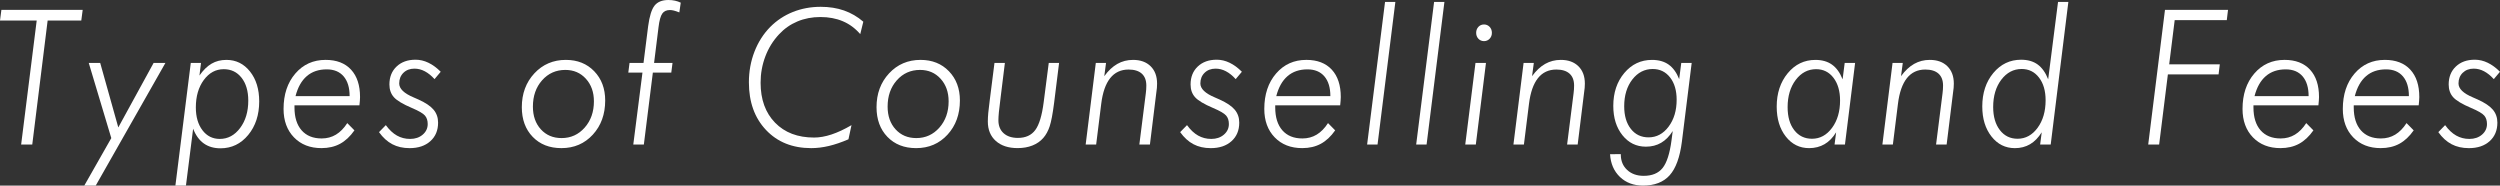 <?xml version="1.0" encoding="iso-8859-1"?>
<!-- Generator: Adobe Illustrator 13.0.3, SVG Export Plug-In . SVG Version: 6.00 Build 14948)  -->
<!DOCTYPE svg PUBLIC "-//W3C//DTD SVG 1.1//EN" "http://www.w3.org/Graphics/SVG/1.1/DTD/svg11.dtd">
<svg version="1.1" id="&#x30EC;&#x30A4;&#x30E4;&#x30FC;_1"
	 xmlns="http://www.w3.org/2000/svg" xmlns:xlink="http://www.w3.org/1999/xlink" x="0px" y="0px" width="185.75px"
	 height="13.788px" viewBox="0 0 185.75 13.788" style="enable-background:new 0 0 185.75 13.788;" xml:space="preserve">
<rect x="0" y="0" width="185.75" height="13.788" fill="#333333" stroke="none"/>
<g>
	<path style="fill:#FFFFFF;" d="M1.571,10.739l1.156-9.215H0l0.104-0.793h6.04L6.04,1.524h-2.5l-1.143,9.215H1.571z"/>
	<path style="fill:#FFFFFF;" d="M7.113,13.788H6.263l2.006-3.527L6.594,4.676h0.851l1.344,4.792l2.624-4.792h0.877L7.113,13.788z"/>
	<path style="fill:#FFFFFF;" d="M13.032,13.788l1.143-9.112h0.76l-0.117,0.937C15.099,5.211,15.4,4.917,15.72,4.73
		s0.688-0.28,1.104-0.28c0.71,0,1.293,0.287,1.75,0.861c0.457,0.574,0.685,1.314,0.685,2.222c0,1.003-0.272,1.834-0.818,2.495
		s-1.232,0.991-2.059,0.991c-0.489,0-0.903-0.121-1.241-0.362c-0.337-0.241-0.602-0.606-0.792-1.094l-0.533,4.225H13.032z
		 M16.623,5.141c-0.593,0-1.087,0.268-1.481,0.803c-0.394,0.536-0.591,1.216-0.591,2.041c0,0.697,0.164,1.261,0.49,1.691
		c0.327,0.431,0.757,0.646,1.289,0.646c0.602,0,1.105-0.271,1.51-0.811s0.607-1.218,0.607-2.033c0-0.711-0.167-1.278-0.5-1.702
		S17.173,5.141,16.623,5.141z"/>
	<path style="fill:#FFFFFF;" d="M26.705,7.827h-4.825v0.157c0,0.729,0.176,1.295,0.529,1.698c0.353,0.403,0.85,0.605,1.49,0.605
		c0.394,0,0.748-0.095,1.062-0.284c0.314-0.188,0.594-0.475,0.841-0.857l0.532,0.54c-0.316,0.451-0.672,0.784-1.068,0.998
		c-0.396,0.214-0.856,0.321-1.38,0.321c-0.849,0-1.53-0.267-2.045-0.8s-0.773-1.237-0.773-2.112c0-1.075,0.291-1.952,0.874-2.629
		c0.582-0.677,1.333-1.015,2.25-1.015c0.814,0,1.444,0.241,1.89,0.725c0.446,0.483,0.669,1.162,0.669,2.037
		c0,0.082-0.004,0.177-0.013,0.283C26.728,7.603,26.717,7.713,26.705,7.827z M25.977,7.144c0-0.634-0.148-1.123-0.445-1.47
		c-0.297-0.347-0.715-0.52-1.257-0.52c-0.597,0-1.091,0.167-1.48,0.502s-0.669,0.831-0.838,1.487H25.977z"/>
	<path style="fill:#FFFFFF;" d="M28.667,9.297c0.255,0.351,0.53,0.609,0.825,0.775c0.294,0.167,0.621,0.25,0.98,0.25
		c0.377,0,0.688-0.106,0.936-0.318c0.247-0.212,0.37-0.475,0.37-0.789c0-0.26-0.068-0.47-0.205-0.629
		c-0.137-0.159-0.458-0.347-0.964-0.561c-0.676-0.287-1.124-0.555-1.344-0.804c-0.221-0.248-0.332-0.563-0.332-0.946
		c0-0.552,0.178-0.996,0.533-1.333s0.825-0.506,1.409-0.506c0.325,0,0.644,0.075,0.958,0.226s0.618,0.374,0.912,0.67l-0.461,0.547
		c-0.229-0.255-0.469-0.449-0.718-0.581S31.06,5.1,30.791,5.1c-0.333,0-0.605,0.103-0.815,0.308s-0.315,0.47-0.315,0.793
		c0,0.392,0.359,0.738,1.078,1.039c0.156,0.063,0.275,0.116,0.357,0.157c0.524,0.237,0.897,0.488,1.12,0.755
		c0.223,0.267,0.334,0.587,0.334,0.961c0,0.574-0.191,1.033-0.575,1.377c-0.383,0.345-0.897,0.517-1.542,0.517
		c-0.489,0-0.918-0.097-1.286-0.291c-0.368-0.193-0.697-0.493-0.987-0.898L28.667,9.297z"/>
	<path style="fill:#FFFFFF;" d="M38.771,7.964c0-1.007,0.311-1.845,0.932-2.513c0.621-0.667,1.402-1.001,2.341-1.001
		c0.861,0,1.564,0.281,2.107,0.844c0.543,0.563,0.815,1.287,0.815,2.171c0,1.025-0.307,1.872-0.919,2.539
		c-0.613,0.668-1.391,1.002-2.335,1.002c-0.883,0-1.594-0.279-2.133-0.838C39.04,9.61,38.771,8.875,38.771,7.964z M42.005,5.195
		c-0.697,0-1.273,0.258-1.728,0.772s-0.682,1.167-0.682,1.955c0,0.692,0.197,1.256,0.591,1.688s0.907,0.649,1.539,0.649
		c0.688,0,1.261-0.26,1.718-0.779c0.457-0.52,0.685-1.169,0.685-1.948c0-0.684-0.199-1.244-0.598-1.682
		C43.133,5.414,42.624,5.195,42.005,5.195z"/>
	<path style="fill:#FFFFFF;" d="M47.053,10.739l0.682-5.346h-1.052l0.091-0.718h1.039l0.344-2.728
		c0.099-0.747,0.26-1.259,0.48-1.535C48.858,0.138,49.2,0,49.664,0c0.173,0,0.337,0.017,0.49,0.051
		c0.154,0.034,0.295,0.084,0.425,0.147l-0.104,0.725c-0.16-0.063-0.295-0.109-0.406-0.137c-0.11-0.027-0.207-0.041-0.289-0.041
		c-0.26,0-0.452,0.089-0.575,0.267c-0.124,0.178-0.216,0.513-0.276,1.005l-0.331,2.659h1.37l-0.091,0.718h-1.37l-0.669,5.346H47.053
		z"/>
	<path style="fill:#FFFFFF;" d="M64.144,1.613l-0.228,0.923c-0.368-0.429-0.799-0.747-1.292-0.957s-1.05-0.314-1.669-0.314
		c-0.615,0-1.183,0.109-1.705,0.328c-0.522,0.219-0.978,0.538-1.367,0.957c-0.441,0.47-0.78,1.015-1.016,1.637
		c-0.236,0.622-0.354,1.275-0.354,1.959c0,1.244,0.358,2.234,1.075,2.97c0.717,0.736,1.683,1.104,2.9,1.104
		c0.402,0,0.834-0.076,1.295-0.229c0.461-0.152,0.956-0.384,1.484-0.693L63.04,10.35c-0.52,0.224-1.004,0.389-1.455,0.496
		c-0.45,0.106-0.887,0.16-1.312,0.16c-1.39,0-2.509-0.449-3.357-1.347c-0.849-0.897-1.273-2.078-1.273-3.541
		c0-0.807,0.137-1.565,0.412-2.276s0.666-1.324,1.172-1.839c0.485-0.487,1.046-0.859,1.685-1.114s1.328-0.383,2.068-0.383
		c0.632,0,1.209,0.091,1.731,0.273C63.233,0.962,63.711,1.239,64.144,1.613z"/>
	<path style="fill:#FFFFFF;" d="M65.126,7.964c0-1.007,0.311-1.845,0.932-2.513c0.621-0.667,1.402-1.001,2.341-1.001
		c0.861,0,1.564,0.281,2.107,0.844c0.543,0.563,0.815,1.287,0.815,2.171c0,1.025-0.307,1.872-0.919,2.539
		c-0.613,0.668-1.391,1.002-2.335,1.002c-0.883,0-1.594-0.279-2.133-0.838C65.396,9.61,65.126,8.875,65.126,7.964z M68.36,5.195
		c-0.697,0-1.273,0.258-1.728,0.772s-0.682,1.167-0.682,1.955c0,0.692,0.197,1.256,0.591,1.688s0.907,0.649,1.539,0.649
		c0.688,0,1.261-0.26,1.718-0.779c0.457-0.52,0.685-1.169,0.685-1.948c0-0.684-0.199-1.244-0.598-1.682
		C69.488,5.414,68.979,5.195,68.36,5.195z"/>
	<path style="fill:#FFFFFF;" d="M73.89,4.676h0.773l-0.318,2.577c-0.061,0.474-0.103,0.832-0.127,1.073
		c-0.023,0.241-0.036,0.444-0.036,0.608c0,0.41,0.129,0.731,0.387,0.964c0.257,0.232,0.611,0.349,1.062,0.349
		c0.572,0,1.002-0.196,1.292-0.588s0.498-1.082,0.624-2.071l0.376-2.912h0.767l-0.371,2.98c-0.104,0.807-0.213,1.383-0.328,1.729
		s-0.272,0.634-0.471,0.861c-0.212,0.246-0.482,0.434-0.809,0.564c-0.327,0.13-0.696,0.194-1.107,0.194
		c-0.68,0-1.218-0.177-1.614-0.53c-0.396-0.353-0.594-0.835-0.594-1.445c0-0.187,0.011-0.4,0.032-0.64
		c0.022-0.239,0.061-0.57,0.117-0.994L73.89,4.676z"/>
	<path style="fill:#FFFFFF;" d="M80.665,10.739l0.753-6.063h0.76l-0.13,0.984c0.298-0.41,0.624-0.715,0.974-0.913
		S83.76,4.45,84.185,4.45c0.55,0,0.985,0.157,1.306,0.472c0.32,0.314,0.48,0.745,0.48,1.292c0,0.096-0.004,0.2-0.013,0.314
		s-0.024,0.234-0.045,0.362l-0.474,3.849h-0.786l0.48-3.801c0.013-0.101,0.023-0.197,0.029-0.291c0.006-0.093,0.01-0.189,0.01-0.29
		c0-0.388-0.113-0.683-0.338-0.886c-0.225-0.202-0.552-0.304-0.98-0.304c-0.571,0-1.027,0.213-1.367,0.639
		c-0.34,0.427-0.562,1.063-0.666,1.911l-0.376,3.021H80.665z"/>
	<path style="fill:#FFFFFF;" d="M88.194,9.297c0.255,0.351,0.53,0.609,0.825,0.775c0.294,0.167,0.621,0.25,0.98,0.25
		c0.377,0,0.688-0.106,0.936-0.318c0.247-0.212,0.37-0.475,0.37-0.789c0-0.26-0.068-0.47-0.205-0.629
		c-0.137-0.159-0.458-0.347-0.964-0.561c-0.676-0.287-1.124-0.555-1.344-0.804C88.57,6.974,88.46,6.658,88.46,6.275
		c0-0.552,0.178-0.996,0.533-1.333s0.825-0.506,1.409-0.506c0.325,0,0.644,0.075,0.958,0.226s0.618,0.374,0.912,0.67l-0.461,0.547
		c-0.229-0.255-0.469-0.449-0.718-0.581S90.586,5.1,90.317,5.1c-0.333,0-0.605,0.103-0.815,0.308s-0.315,0.47-0.315,0.793
		c0,0.392,0.359,0.738,1.078,1.039c0.156,0.063,0.275,0.116,0.357,0.157c0.524,0.237,0.897,0.488,1.12,0.755
		c0.223,0.267,0.334,0.587,0.334,0.961c0,0.574-0.191,1.033-0.575,1.377c-0.383,0.345-0.897,0.517-1.542,0.517
		c-0.489,0-0.918-0.097-1.286-0.291c-0.368-0.193-0.697-0.493-0.987-0.898L88.194,9.297z"/>
	<path style="fill:#FFFFFF;" d="M99.575,7.827h-4.826v0.157c0,0.729,0.177,1.295,0.529,1.698c0.354,0.403,0.85,0.605,1.49,0.605
		c0.395,0,0.748-0.095,1.062-0.284c0.313-0.188,0.594-0.475,0.841-0.857l0.532,0.54c-0.316,0.451-0.672,0.784-1.068,0.998
		s-0.855,0.321-1.38,0.321c-0.849,0-1.53-0.267-2.046-0.8c-0.515-0.533-0.772-1.237-0.772-2.112c0-1.075,0.291-1.952,0.874-2.629
		c0.582-0.677,1.332-1.015,2.25-1.015c0.813,0,1.443,0.241,1.89,0.725s0.669,1.162,0.669,2.037c0,0.082-0.004,0.177-0.014,0.283
		C99.598,7.603,99.586,7.713,99.575,7.827z M98.846,7.144c0-0.634-0.148-1.123-0.444-1.47c-0.297-0.347-0.716-0.52-1.257-0.52
		c-0.598,0-1.091,0.167-1.48,0.502s-0.669,0.831-0.838,1.487H98.846z"/>
	<path style="fill:#FFFFFF;" d="M101.577,10.739l1.331-10.596h0.767l-1.324,10.596H101.577z"/>
	<path style="fill:#FFFFFF;" d="M105.222,10.739l1.331-10.596h0.767l-1.325,10.596H105.222z"/>
	<path style="fill:#FFFFFF;" d="M108.868,10.739l0.76-6.063h0.779l-0.754,6.063H108.868z M109.679,2.44
		c0-0.178,0.056-0.326,0.165-0.444c0.111-0.118,0.25-0.178,0.42-0.178c0.164,0,0.303,0.06,0.416,0.178
		c0.111,0.118,0.168,0.267,0.168,0.444c0,0.173-0.057,0.319-0.168,0.438c-0.113,0.118-0.252,0.178-0.416,0.178
		c-0.17,0-0.309-0.06-0.42-0.178C109.735,2.76,109.679,2.613,109.679,2.44z"/>
	<path style="fill:#FFFFFF;" d="M112.448,10.739l0.754-6.063h0.76l-0.13,0.984c0.298-0.41,0.624-0.715,0.974-0.913
		c0.352-0.198,0.738-0.297,1.162-0.297c0.551,0,0.985,0.157,1.307,0.472c0.32,0.314,0.48,0.745,0.48,1.292
		c0,0.096-0.005,0.2-0.014,0.314s-0.023,0.234-0.045,0.362l-0.475,3.849h-0.785l0.48-3.801c0.013-0.101,0.022-0.197,0.029-0.291
		c0.006-0.093,0.01-0.189,0.01-0.29c0-0.388-0.113-0.683-0.338-0.886c-0.226-0.202-0.553-0.304-0.98-0.304
		c-0.572,0-1.027,0.213-1.367,0.639c-0.34,0.427-0.562,1.063-0.666,1.911l-0.377,3.021H112.448z"/>
	<path style="fill:#FFFFFF;" d="M125.692,4.676l-0.728,5.852c-0.147,1.153-0.45,1.984-0.909,2.495s-1.119,0.766-1.98,0.766
		c-0.693,0-1.264-0.213-1.711-0.639c-0.448-0.427-0.694-0.99-0.737-1.692l0.799-0.007v0.034c0,0.47,0.157,0.85,0.471,1.142
		s0.724,0.438,1.23,0.438c0.624,0,1.091-0.193,1.403-0.581c0.311-0.388,0.532-1.071,0.662-2.051l0.091-0.697
		c-0.243,0.388-0.528,0.678-0.857,0.871c-0.329,0.194-0.708,0.291-1.136,0.291c-0.707,0-1.287-0.282-1.741-0.848
		s-0.682-1.292-0.682-2.181c0-0.979,0.272-1.795,0.818-2.444s1.231-0.974,2.059-0.974c0.497,0,0.91,0.116,1.237,0.349
		c0.326,0.232,0.588,0.593,0.782,1.08l0.155-1.203H125.692z M122.491,10.206c0.593,0,1.088-0.266,1.486-0.797
		c0.398-0.53,0.598-1.197,0.598-1.999c0-0.688-0.163-1.241-0.49-1.658c-0.326-0.417-0.756-0.625-1.289-0.625
		c-0.605,0-1.11,0.26-1.514,0.779c-0.402,0.52-0.604,1.183-0.604,1.989c0,0.702,0.164,1.263,0.494,1.682
		C121.5,9.996,121.94,10.206,122.491,10.206z"/>
	<path style="fill:#FFFFFF;" d="M137.834,4.676l-0.754,6.063h-0.772l0.116-0.909c-0.238,0.392-0.524,0.686-0.859,0.882
		c-0.336,0.196-0.719,0.294-1.146,0.294c-0.706,0-1.284-0.287-1.734-0.861s-0.676-1.314-0.676-2.222c0-0.993,0.273-1.82,0.818-2.481
		c0.546-0.661,1.232-0.991,2.059-0.991c0.494,0,0.905,0.117,1.234,0.352c0.329,0.235,0.591,0.599,0.785,1.091l0.156-1.217H137.834z
		 M134.632,10.309c0.593,0,1.089-0.269,1.487-0.807s0.598-1.217,0.598-2.037c0-0.697-0.164-1.259-0.49-1.686
		c-0.327-0.426-0.757-0.639-1.289-0.639c-0.606,0-1.111,0.266-1.514,0.796c-0.402,0.531-0.604,1.207-0.604,2.027
		c0,0.716,0.164,1.285,0.493,1.709S134.083,10.309,134.632,10.309z"/>
	<path style="fill:#FFFFFF;" d="M139.862,10.739l0.754-6.063h0.76l-0.13,0.984c0.298-0.41,0.624-0.715,0.974-0.913
		c0.352-0.198,0.738-0.297,1.162-0.297c0.551,0,0.985,0.157,1.307,0.472c0.32,0.314,0.48,0.745,0.48,1.292
		c0,0.096-0.005,0.2-0.014,0.314s-0.023,0.234-0.045,0.362l-0.475,3.849h-0.785l0.48-3.801c0.013-0.101,0.022-0.197,0.029-0.291
		c0.006-0.093,0.01-0.189,0.01-0.29c0-0.388-0.113-0.683-0.338-0.886c-0.226-0.202-0.553-0.304-0.98-0.304
		c-0.572,0-1.027,0.213-1.367,0.639c-0.34,0.427-0.562,1.063-0.666,1.911l-0.377,3.021H139.862z"/>
	<path style="fill:#FFFFFF;" d="M152.912,0.144h0.767l-1.312,10.596h-0.785l0.117-0.909c-0.247,0.396-0.535,0.691-0.864,0.885
		c-0.329,0.194-0.706,0.291-1.13,0.291c-0.706,0-1.286-0.289-1.74-0.868c-0.455-0.579-0.682-1.321-0.682-2.229
		c0-0.998,0.273-1.826,0.82-2.485c0.549-0.658,1.238-0.987,2.068-0.987c0.494,0,0.903,0.118,1.229,0.355
		c0.324,0.237,0.584,0.604,0.779,1.101L152.912,0.144z M149.905,10.309c0.594,0,1.089-0.271,1.487-0.811
		c0.397-0.54,0.597-1.222,0.597-2.047c0-0.697-0.162-1.259-0.49-1.686c-0.326-0.426-0.756-0.639-1.289-0.639
		c-0.605,0-1.109,0.266-1.513,0.796c-0.402,0.531-0.604,1.207-0.604,2.027c0,0.716,0.166,1.287,0.498,1.716
		C148.92,10.095,149.36,10.309,149.905,10.309z"/>
	<path style="fill:#FFFFFF;" d="M159.612,10.739l1.246-10.008h4.684l-0.092,0.766h-3.871l-0.408,3.281h3.76l-0.091,0.752h-3.767
		l-0.649,5.209H159.612z"/>
	<path style="fill:#FFFFFF;" d="M172.258,7.827h-4.826v0.157c0,0.729,0.177,1.295,0.529,1.698c0.354,0.403,0.85,0.605,1.49,0.605
		c0.395,0,0.748-0.095,1.062-0.284c0.313-0.188,0.594-0.475,0.841-0.857l0.532,0.54c-0.316,0.451-0.672,0.784-1.068,0.998
		s-0.855,0.321-1.38,0.321c-0.849,0-1.53-0.267-2.046-0.8c-0.515-0.533-0.772-1.237-0.772-2.112c0-1.075,0.291-1.952,0.874-2.629
		c0.582-0.677,1.332-1.015,2.25-1.015c0.813,0,1.443,0.241,1.89,0.725s0.669,1.162,0.669,2.037c0,0.082-0.004,0.177-0.014,0.283
		C172.282,7.603,172.27,7.713,172.258,7.827z M171.53,7.144c0-0.634-0.148-1.123-0.444-1.47c-0.297-0.347-0.716-0.52-1.257-0.52
		c-0.598,0-1.091,0.167-1.48,0.502s-0.669,0.831-0.838,1.487H171.53z"/>
	<path style="fill:#FFFFFF;" d="M179.709,7.827h-4.826v0.157c0,0.729,0.177,1.295,0.529,1.698c0.354,0.403,0.85,0.605,1.49,0.605
		c0.395,0,0.748-0.095,1.062-0.284c0.313-0.188,0.594-0.475,0.841-0.857l0.532,0.54c-0.316,0.451-0.672,0.784-1.068,0.998
		s-0.855,0.321-1.38,0.321c-0.849,0-1.53-0.267-2.046-0.8c-0.515-0.533-0.772-1.237-0.772-2.112c0-1.075,0.291-1.952,0.874-2.629
		c0.582-0.677,1.332-1.015,2.25-1.015c0.813,0,1.443,0.241,1.89,0.725s0.669,1.162,0.669,2.037c0,0.082-0.004,0.177-0.014,0.283
		C179.733,7.603,179.721,7.713,179.709,7.827z M178.981,7.144c0-0.634-0.148-1.123-0.444-1.47c-0.297-0.347-0.716-0.52-1.257-0.52
		c-0.598,0-1.091,0.167-1.48,0.502s-0.669,0.831-0.838,1.487H178.981z"/>
	<path style="fill:#FFFFFF;" d="M181.672,9.297c0.256,0.351,0.53,0.609,0.824,0.775c0.295,0.167,0.621,0.25,0.98,0.25
		c0.377,0,0.689-0.106,0.936-0.318c0.247-0.212,0.371-0.475,0.371-0.789c0-0.26-0.068-0.47-0.205-0.629s-0.458-0.347-0.965-0.561
		c-0.676-0.287-1.123-0.555-1.344-0.804c-0.221-0.248-0.332-0.563-0.332-0.946c0-0.552,0.178-0.996,0.533-1.333
		s0.824-0.506,1.409-0.506c0.325,0,0.644,0.075,0.958,0.226s0.617,0.374,0.912,0.67l-0.461,0.547
		c-0.229-0.255-0.469-0.449-0.718-0.581S184.065,5.1,183.795,5.1c-0.333,0-0.604,0.103-0.814,0.308s-0.314,0.47-0.314,0.793
		c0,0.392,0.359,0.738,1.078,1.039c0.155,0.063,0.274,0.116,0.356,0.157c0.524,0.237,0.897,0.488,1.12,0.755
		s0.334,0.587,0.334,0.961c0,0.574-0.191,1.033-0.574,1.377c-0.383,0.345-0.896,0.517-1.542,0.517c-0.489,0-0.918-0.097-1.286-0.291
		c-0.368-0.193-0.697-0.493-0.986-0.898L181.672,9.297z"/>
</g>
</svg>
